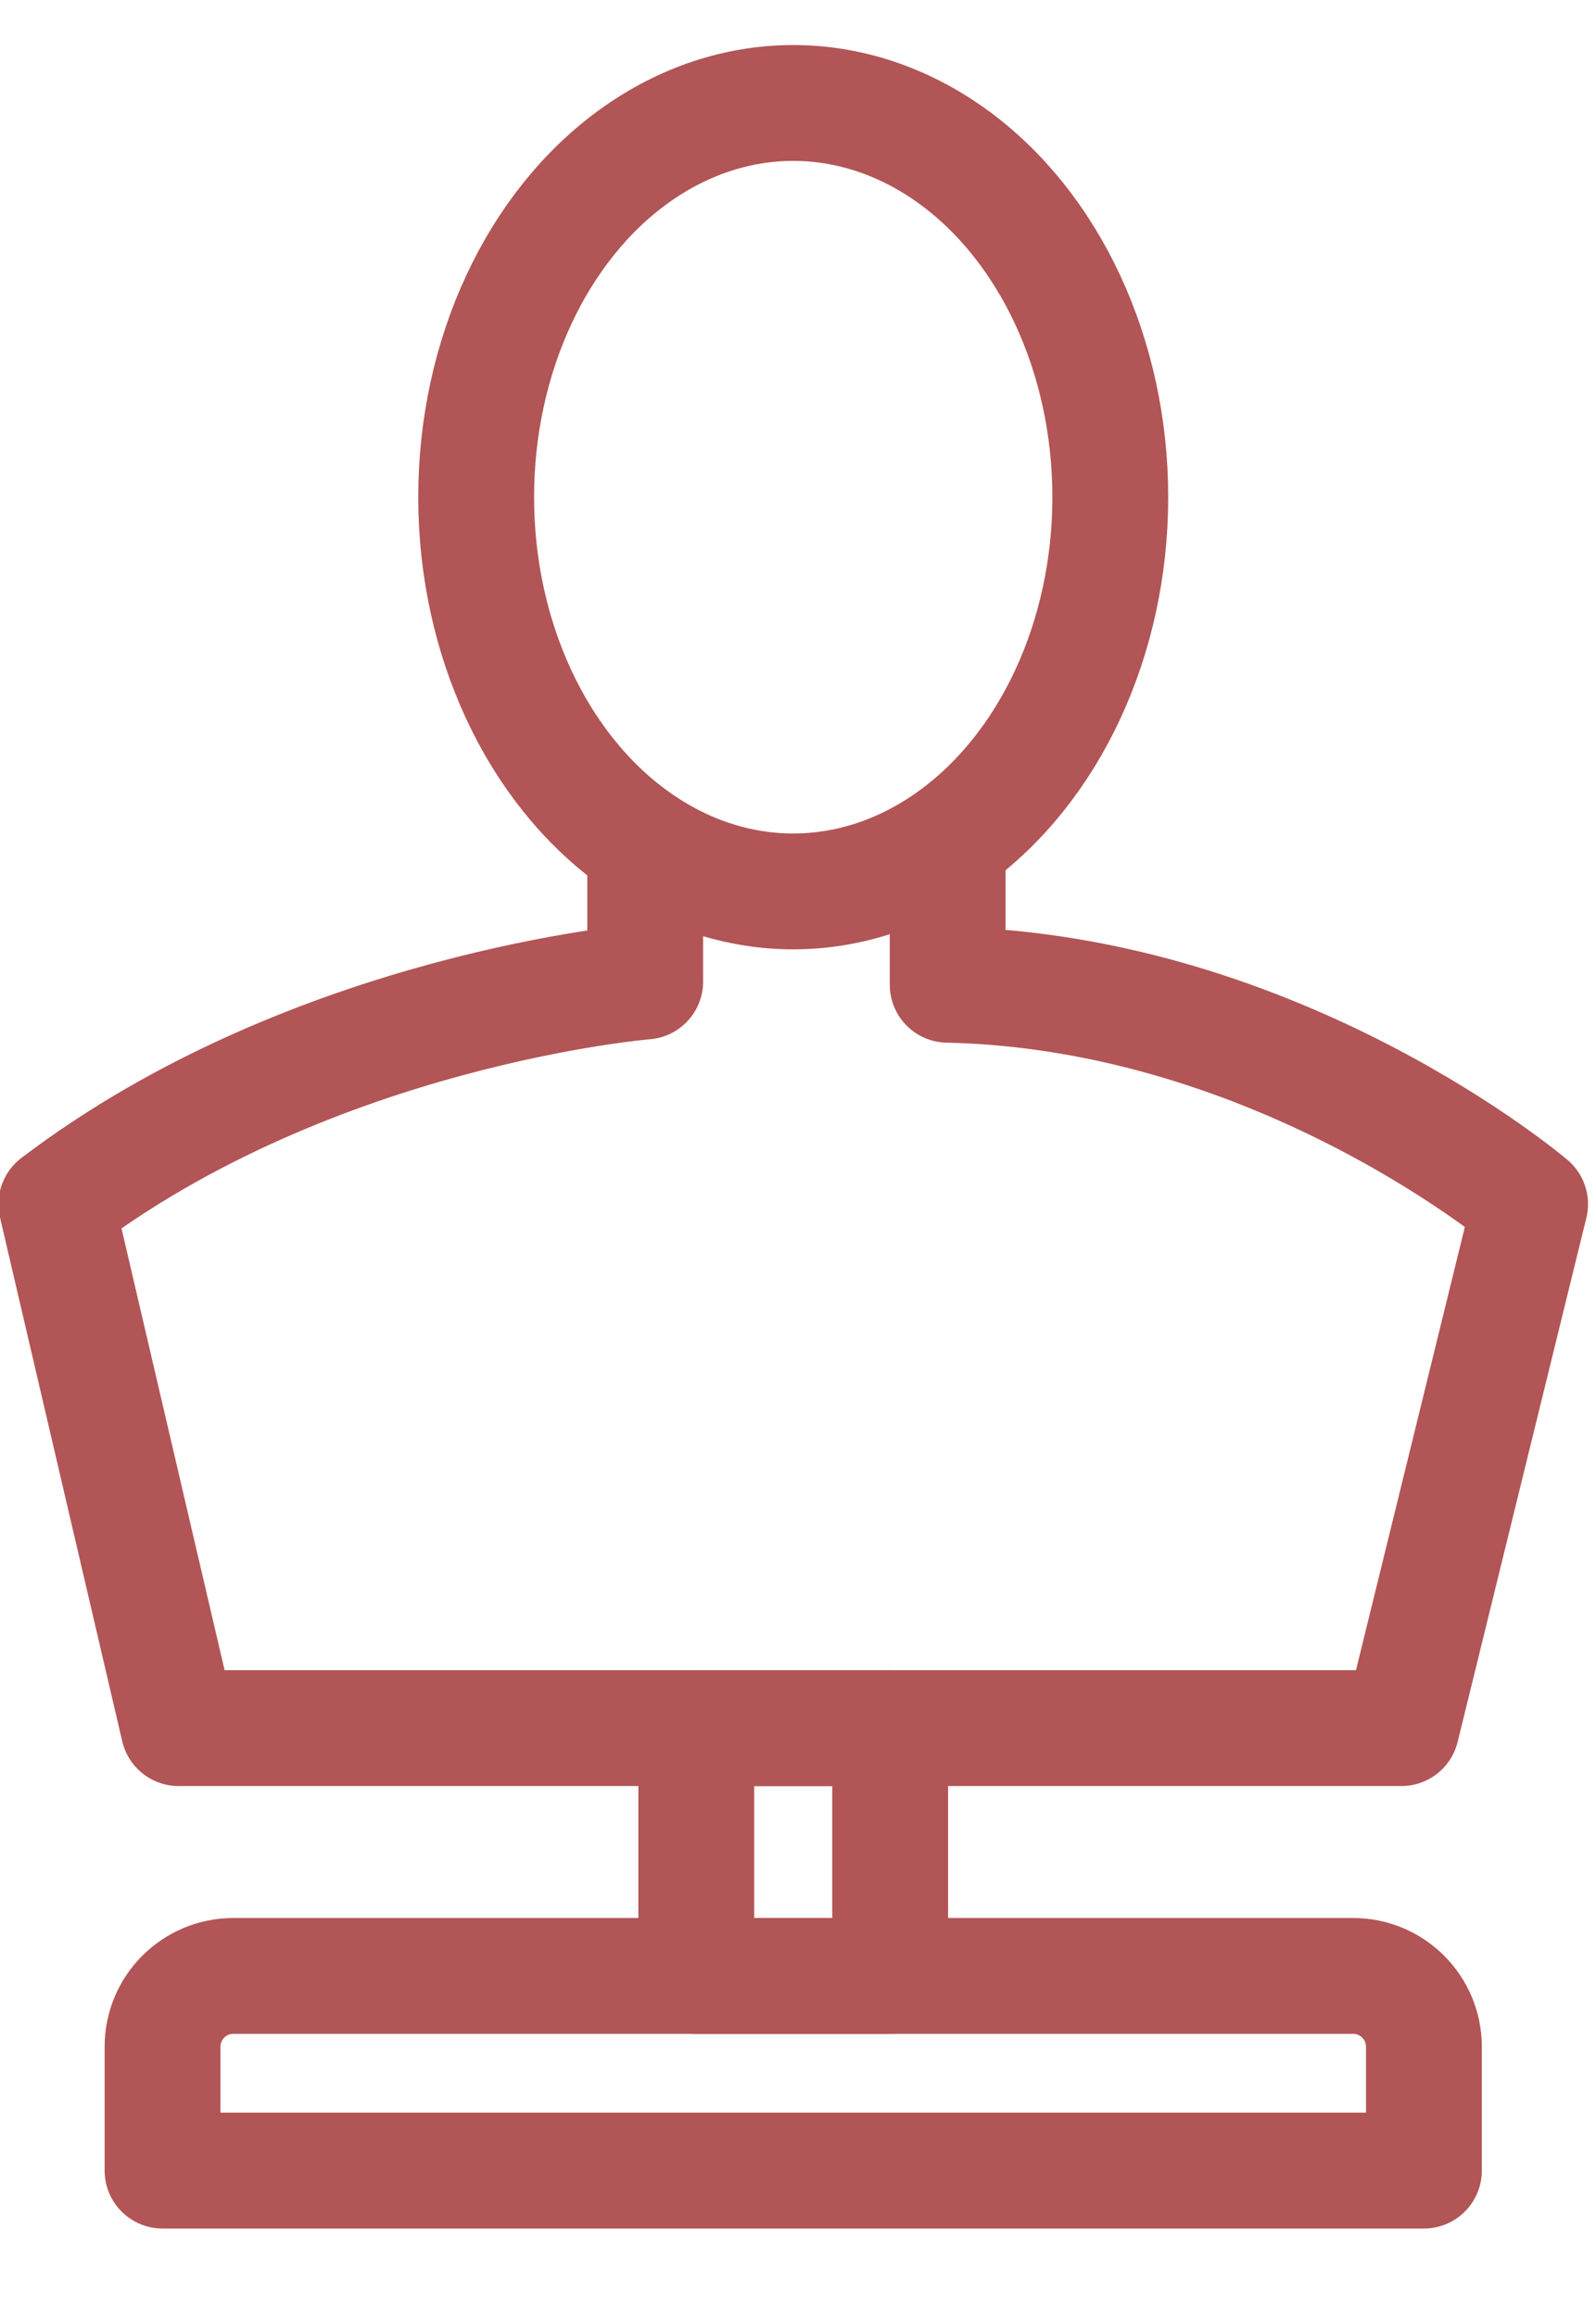 <?xml version="1.0" encoding="utf-8"?>
<!-- Generator: Adobe Illustrator 16.0.3, SVG Export Plug-In . SVG Version: 6.00 Build 0)  -->
<!DOCTYPE svg PUBLIC "-//W3C//DTD SVG 1.1//EN" "http://www.w3.org/Graphics/SVG/1.1/DTD/svg11.dtd">
<svg version="1.1" id="Vrstva_1" xmlns="http://www.w3.org/2000/svg" xmlns:xlink="http://www.w3.org/1999/xlink" x="0px" y="0px"
	 width="165.333px" height="240px" viewBox="0 0 165.333 240" enable-background="new 0 0 165.333 240" xml:space="preserve">
<ellipse fill="none" stroke="#B25556" stroke-width="12" stroke-linecap="round" stroke-linejoin="round" stroke-miterlimit="10" cx="82.172" cy="51.5" rx="32.845" ry="40.834"/>
<path fill="none" stroke="#B25556" stroke-width="12" stroke-linecap="round" stroke-linejoin="round" stroke-miterlimit="10" d="
	M66.839,87.821v13.847c0,0-34.333,2.78-61,23.057l12.667,54.276h126.667l13.333-54.276c0,0-25.842-21.985-60.333-22.724V87.278"/>
<rect x="72.131" y="179.001" fill="none" stroke="#B25556" stroke-width="12" stroke-linecap="round" stroke-linejoin="round" stroke-miterlimit="10" width="20.082" height="25.668"/>
<path fill="none" stroke="#B25556" stroke-width="12" stroke-linecap="round" stroke-linejoin="round" stroke-miterlimit="10" d="
	M147.505,212.003L147.505,212.003c0-4.051-3.283-7.334-7.333-7.334h-116c-4.05,0-7.333,3.283-7.333,7.334l0,0v12.831h130.667
	V212.003z"/>
</svg>
